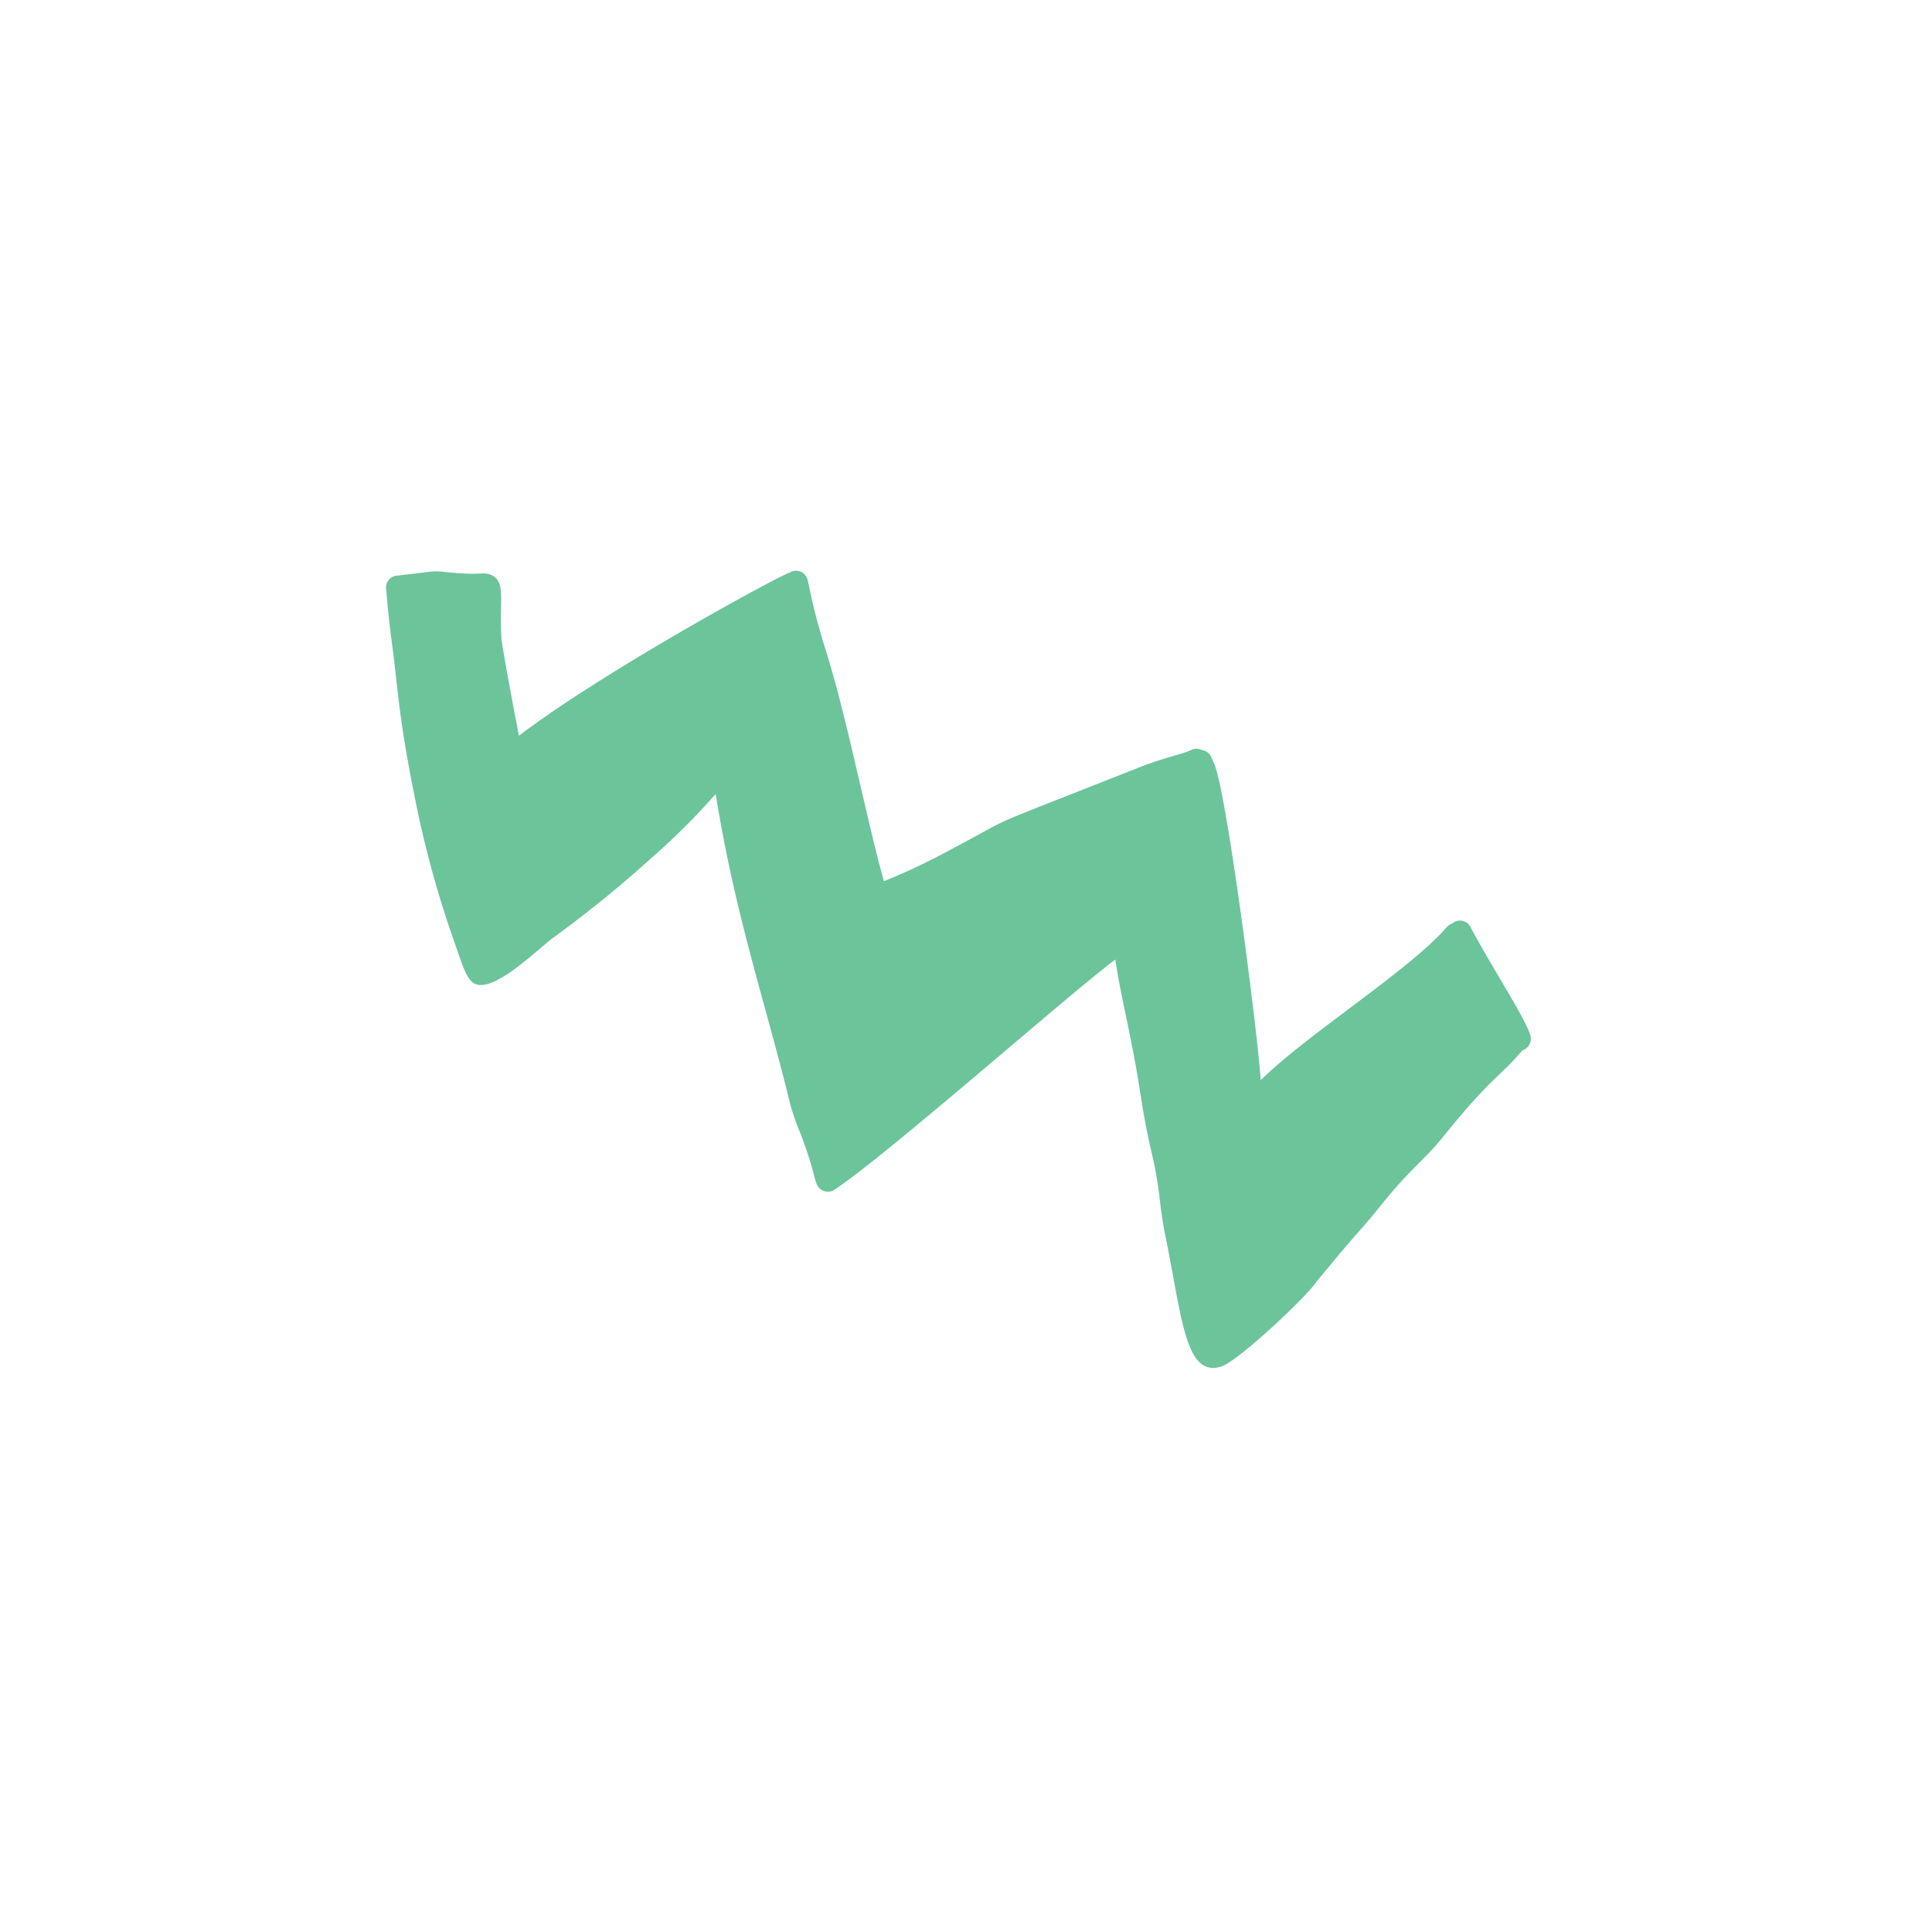 <svg xmlns="http://www.w3.org/2000/svg" width="159.015" height="158.45" viewBox="0 0 159.015 158.45">
  <g id="ELEMENT_-_Forme_2_-_L_-_VERT" data-name="ELEMENT - Forme 2 - L - VERT" transform="matrix(0.766, -0.643, 0.643, 0.766, 0, 73.896)">
    <path id="ELEMENT_-_Forme_2_-_L" data-name="ELEMENT - Forme 2 - L" d="M17.55,84.026c-1.516-1.361-2.287-2.634-4.994-5.07-2.34-2.1-1.445-1.386-4.094-3.867-.007-.007-2.026-1.864-2.021-1.869C5.283,72.411.2,66.4-.157,65.01c-.769-2.913,3.782-3.022,10.279-3.939a35.831,35.831,0,0,1,3.828-.415c3.819-.266,3.467-.61,8.828-1.145,4.7-.474,7.96-1.2,10.955-1.455C31.23,54.27,18.459,38.2,15.989,33.9a.987.987,0,0,1,.492-1.311c.579-.26,1.234-.171,4.326-1.156a17.728,17.728,0,0,1,3.127-.843c8.2-1.585,15.257-3.6,25.132-4.652a55.694,55.694,0,0,1-4.952-5.515A98.293,98.293,0,0,1,37.846,11.8c-1.025-1.416-3.519-4.325-3.465-5.938.041-1.179,1.259-1.321,4.627-2.316a84.767,84.767,0,0,1,10.774-2.3C57.1.163,58.767.338,63.121-.029c1.38-.116,4.019-.225,4.113-.212a.989.989,0,0,1,1.133.792c.189,3.242.274,3.084.111,4.042-.509,3.183-.111,3.158-.446,3.838-.61,1.241-2.205.531-5.116.581-.675-.038-7.542.92-8.218,1.013,5.024,7.366,12.178,22.4,12.231,22.952a.968.968,0,0,1-.124,1.127c-.511.58-.948.089-6.829,1.6-5.14,1.317-13.944,2.579-18.808,3.674a52.829,52.829,0,0,0,2.291,5.59c2.584,5.6,1.4,2.265,4.781,12.372,1.509,4.512,1.381,4.1,1.656,5.122.345,1.263.479,2.145.741,2.789a.894.894,0,0,1-.065.783.975.975,0,0,1-.655.786c-.21.065-.409.168-.621.235-2.855.909-21.865,2.349-26.11,2.42,3.524,3.921,8.373,12.664,11.754,15.924a1.094,1.094,0,0,1,.289.473.98.98,0,0,1-.465,1.541c-3.668,1.726-8.093,4.331-9.217,4.43a.992.992,0,0,1-1.036-.741c-2.247-2.13-1.971-2.6-6.962-7.075" transform="matrix(0.602, -0.799, 0.799, 0.602, 0.347, 54.91)" fill="#6cc49b"/>
  </g>
</svg>
